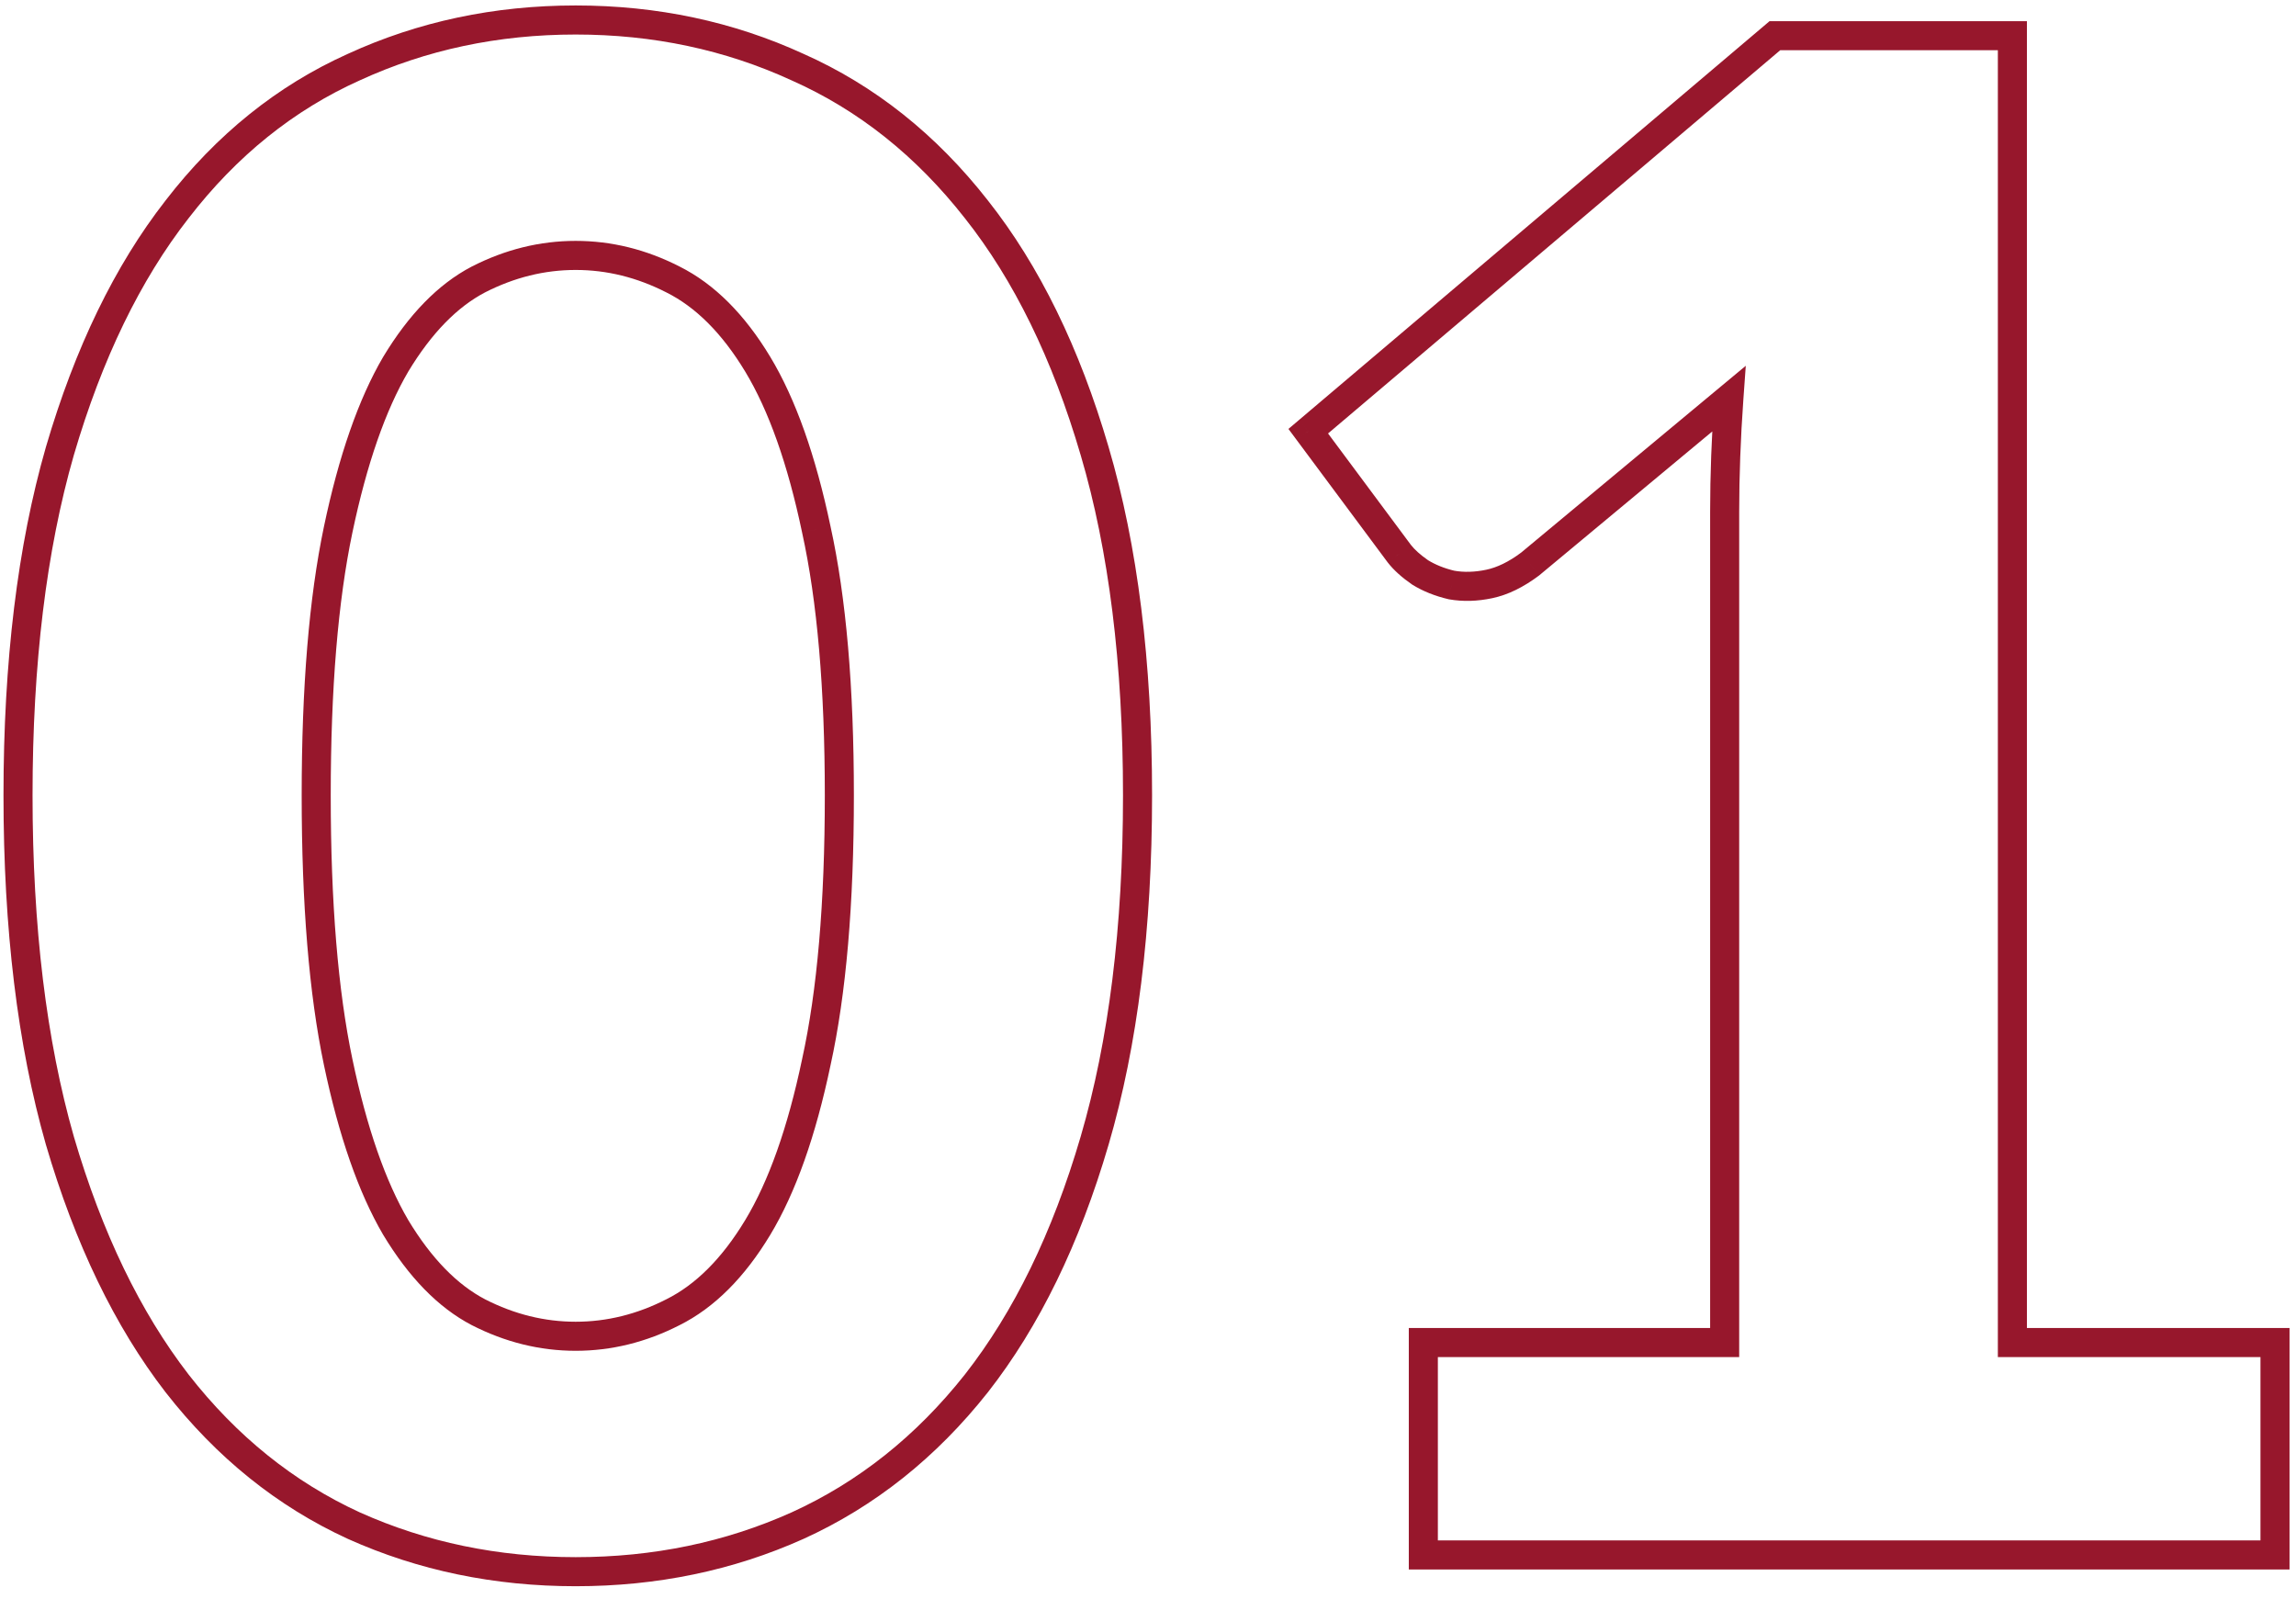<?xml version="1.0" encoding="UTF-8"?> <svg xmlns="http://www.w3.org/2000/svg" width="158" height="110" viewBox="0 0 158 110" fill="none"> <path d="M75.328 78.488L74.368 78.207L74.368 78.207L75.328 78.488ZM67.192 95.192L67.976 95.812L67.98 95.808L67.192 95.192ZM54.88 104.984L55.29 105.896L55.294 105.894L54.88 104.984ZM24.352 104.984L23.935 105.893L23.942 105.896L24.352 104.984ZM12.184 95.192L11.392 95.803L11.396 95.807L12.184 95.192ZM4.12 78.488L3.158 78.763L3.16 78.769L4.12 78.488ZM4.12 31.04L3.16 30.759L3.159 30.763L4.12 31.04ZM12.184 14.408L12.972 15.023L12.976 15.019L12.184 14.408ZM24.352 4.616L24.762 5.528L24.769 5.525L24.352 4.616ZM54.88 4.616L54.463 5.525L54.474 5.53L54.88 4.616ZM67.192 14.408L66.404 15.024L66.408 15.028L67.192 14.408ZM75.328 31.04L74.368 31.321L74.369 31.323L75.328 31.04ZM56.176 36.44L55.197 36.645L55.199 36.655L56.176 36.44ZM52.144 25.064L51.288 25.581L51.288 25.581L52.144 25.064ZM46.312 19.232L45.857 20.122L45.865 20.126L46.312 19.232ZM32.92 19.232L32.465 18.341L32.457 18.346L32.92 19.232ZM27.232 25.064L26.376 24.547L26.369 24.558L27.232 25.064ZM23.272 36.44L24.251 36.645L24.251 36.645L23.272 36.44ZM23.272 73.088L22.293 73.293L22.293 73.293L23.272 73.088ZM27.232 84.464L26.369 84.97L26.376 84.981L27.232 84.464ZM32.92 90.296L32.457 91.182L32.465 91.186L32.92 90.296ZM46.312 90.296L45.865 89.401L45.857 89.406L46.312 90.296ZM56.176 73.088L55.199 72.873L55.197 72.882L56.176 73.088ZM77.28 54.728C77.28 63.78 76.303 71.601 74.368 78.207L76.288 78.769C78.289 71.935 79.28 63.916 79.28 54.728H77.28ZM74.368 78.207C72.427 84.835 69.766 90.281 66.404 94.576L67.98 95.808C71.53 91.271 74.293 85.582 76.288 78.769L74.368 78.207ZM66.408 94.572C63.044 98.823 59.064 101.984 54.466 104.074L55.294 105.894C60.2 103.664 64.428 100.297 67.976 95.812L66.408 94.572ZM54.47 104.072C49.903 106.122 44.956 107.152 39.616 107.152V109.152C45.22 109.152 50.449 108.07 55.29 105.896L54.47 104.072ZM39.616 107.152C34.276 107.152 29.329 106.122 24.762 104.072L23.942 105.896C28.783 108.07 34.012 109.152 39.616 109.152V107.152ZM24.769 104.075C20.221 101.987 16.289 98.828 12.972 94.577L11.396 95.807C14.895 100.292 19.075 103.661 23.935 105.893L24.769 104.075ZM12.976 94.581C9.66 90.285 7.021 84.837 5.08 78.207L3.16 78.769C5.155 85.579 7.892 91.267 11.392 95.803L12.976 94.581ZM5.082 78.213C3.193 71.605 2.24 63.782 2.24 54.728H0.24C0.24 63.914 1.207 71.931 3.158 78.763L5.082 78.213ZM2.24 54.728C2.24 45.674 3.194 37.876 5.081 31.317L3.159 30.763C1.206 37.548 0.24 45.542 0.24 54.728H2.24ZM5.08 31.321C7.021 24.692 9.66 19.269 12.972 15.023L11.396 13.793C7.892 18.283 5.155 23.948 3.16 30.759L5.08 31.321ZM12.976 15.019C16.291 10.722 20.22 7.567 24.762 5.528L23.942 3.704C19.076 5.889 14.893 9.262 11.392 13.797L12.976 15.019ZM24.769 5.525C29.335 3.428 34.28 2.376 39.616 2.376V0.376C34.008 0.376 28.777 1.484 23.935 3.707L24.769 5.525ZM39.616 2.376C44.952 2.376 49.897 3.428 54.463 5.525L55.297 3.707C50.455 1.484 45.224 0.376 39.616 0.376V2.376ZM54.474 5.53C59.065 7.57 63.041 10.727 66.404 15.024L67.98 13.792C64.431 9.257 60.199 5.886 55.286 3.702L54.474 5.53ZM66.408 15.028C69.766 19.273 72.427 24.694 74.368 31.321L76.288 30.759C74.293 23.946 71.53 18.279 67.976 13.787L66.408 15.028ZM74.369 31.323C76.303 37.88 77.28 45.676 77.28 54.728H79.28C79.28 45.54 78.289 37.544 76.287 30.757L74.369 31.323ZM58.76 54.728C58.76 47.296 58.23 41.121 57.153 36.225L55.199 36.655C56.234 41.358 56.76 47.376 56.76 54.728H58.76ZM57.155 36.234C56.134 31.375 54.76 27.463 53 24.547L51.288 25.581C52.888 28.233 54.202 31.905 55.197 36.645L57.155 36.234ZM53 24.547C51.253 21.652 49.182 19.549 46.759 18.338L45.865 20.126C47.858 21.123 49.675 22.908 51.288 25.581L53 24.547ZM46.767 18.342C44.474 17.169 42.087 16.576 39.616 16.576V18.576C41.753 18.576 43.83 19.087 45.857 20.122L46.767 18.342ZM39.616 16.576C37.145 16.576 34.758 17.169 32.465 18.342L33.375 20.122C35.402 19.087 37.479 18.576 39.616 18.576V16.576ZM32.457 18.346C30.134 19.56 28.117 21.662 26.376 24.547L28.088 25.581C29.707 22.898 31.483 21.112 33.383 20.118L32.457 18.346ZM26.369 24.558C24.662 27.471 23.313 31.378 22.293 36.234L24.251 36.645C25.247 31.902 26.538 28.225 28.095 25.57L26.369 24.558ZM22.293 36.234C21.266 41.127 20.76 47.298 20.76 54.728H22.76C22.76 47.374 23.262 41.353 24.251 36.645L22.293 36.234ZM20.76 54.728C20.76 62.206 21.266 68.401 22.293 73.293L24.251 72.882C23.262 68.175 22.76 62.13 22.76 54.728H20.76ZM22.293 73.293C23.313 78.15 24.662 82.057 26.369 84.97L28.095 83.958C26.538 81.303 25.247 77.626 24.251 72.882L22.293 73.293ZM26.376 84.981C28.117 87.866 30.134 89.968 32.457 91.182L33.383 89.41C31.483 88.416 29.707 86.629 28.088 83.947L26.376 84.981ZM32.465 91.186C34.758 92.359 37.145 92.952 39.616 92.952V90.952C37.479 90.952 35.402 90.442 33.375 89.406L32.465 91.186ZM39.616 92.952C42.087 92.952 44.474 92.359 46.767 91.186L45.857 89.406C43.83 90.442 41.753 90.952 39.616 90.952V92.952ZM46.759 91.19C49.182 89.979 51.253 87.876 53 84.981L51.288 83.947C49.675 86.62 47.858 88.405 45.865 89.402L46.759 91.19ZM53 84.981C54.76 82.065 56.134 78.153 57.155 73.293L55.197 72.882C54.202 77.623 52.888 81.295 51.288 83.947L53 84.981ZM57.153 73.303C58.23 68.406 58.76 62.207 58.76 54.728H56.76C56.76 62.129 56.234 68.17 55.199 72.873L57.153 73.303ZM156.555 92.384H157.555V91.384H156.555V92.384ZM156.555 107V108H157.555V107H156.555ZM97.947 107H96.947V108H97.947V107ZM97.947 92.384V91.384H96.947V92.384H97.947ZM118.683 92.384V93.384H119.683V92.384H118.683ZM118.755 31.4L117.756 31.363L117.756 31.363L118.755 31.4ZM118.971 27.44L119.969 27.511L120.136 25.171L118.332 26.671L118.971 27.44ZM105.291 38.816L105.891 39.616L105.911 39.601L105.931 39.585L105.291 38.816ZM99.891 40.256L99.662 41.229L99.69 41.236L99.718 41.241L99.891 40.256ZM97.731 39.392L97.162 40.214L97.184 40.23L97.207 40.244L97.731 39.392ZM96.291 38.096L95.489 38.693L95.495 38.701L95.502 38.71L96.291 38.096ZM90.027 29.672L89.381 28.909L88.665 29.516L89.225 30.269L90.027 29.672ZM122.139 2.456V1.456H121.772L121.493 1.693L122.139 2.456ZM138.483 2.456H139.483V1.456H138.483V2.456ZM138.483 92.384H137.483V93.384H138.483V92.384ZM155.555 92.384V107H157.555V92.384H155.555ZM156.555 106H97.947V108H156.555V106ZM98.947 107V92.384H96.947V107H98.947ZM97.947 93.384H118.683V91.384H97.947V93.384ZM119.683 92.384V35.216H117.683V92.384H119.683ZM119.683 35.216C119.683 33.981 119.707 32.721 119.755 31.437L117.756 31.363C117.707 32.671 117.683 33.955 117.683 35.216H119.683ZM119.755 31.437C119.802 30.153 119.873 28.844 119.969 27.511L117.974 27.369C117.877 28.724 117.804 30.055 117.756 31.363L119.755 31.437ZM118.332 26.671L104.652 38.047L105.931 39.585L119.611 28.209L118.332 26.671ZM104.691 38.016C103.816 38.673 103.012 39.051 102.277 39.205L102.689 41.163C103.779 40.933 104.847 40.399 105.891 39.616L104.691 38.016ZM102.277 39.205C101.475 39.374 100.74 39.39 100.065 39.271L99.718 41.241C100.674 41.41 101.668 41.378 102.689 41.163L102.277 39.205ZM100.12 39.283C99.394 39.112 98.776 38.861 98.255 38.54L97.207 40.244C97.934 40.691 98.757 41.016 99.662 41.229L100.12 39.283ZM98.3 38.57C97.73 38.175 97.335 37.81 97.081 37.482L95.502 38.71C95.919 39.246 96.484 39.745 97.162 40.214L98.3 38.57ZM97.094 37.499L90.83 29.075L89.225 30.269L95.489 38.693L97.094 37.499ZM90.674 30.435L122.786 3.219L121.493 1.693L89.381 28.909L90.674 30.435ZM122.139 3.456H138.483V1.456H122.139V3.456ZM137.483 2.456V92.384H139.483V2.456H137.483ZM138.483 93.384H156.555V91.384H138.483V93.384Z" fill="#97172C"></path> </svg> 